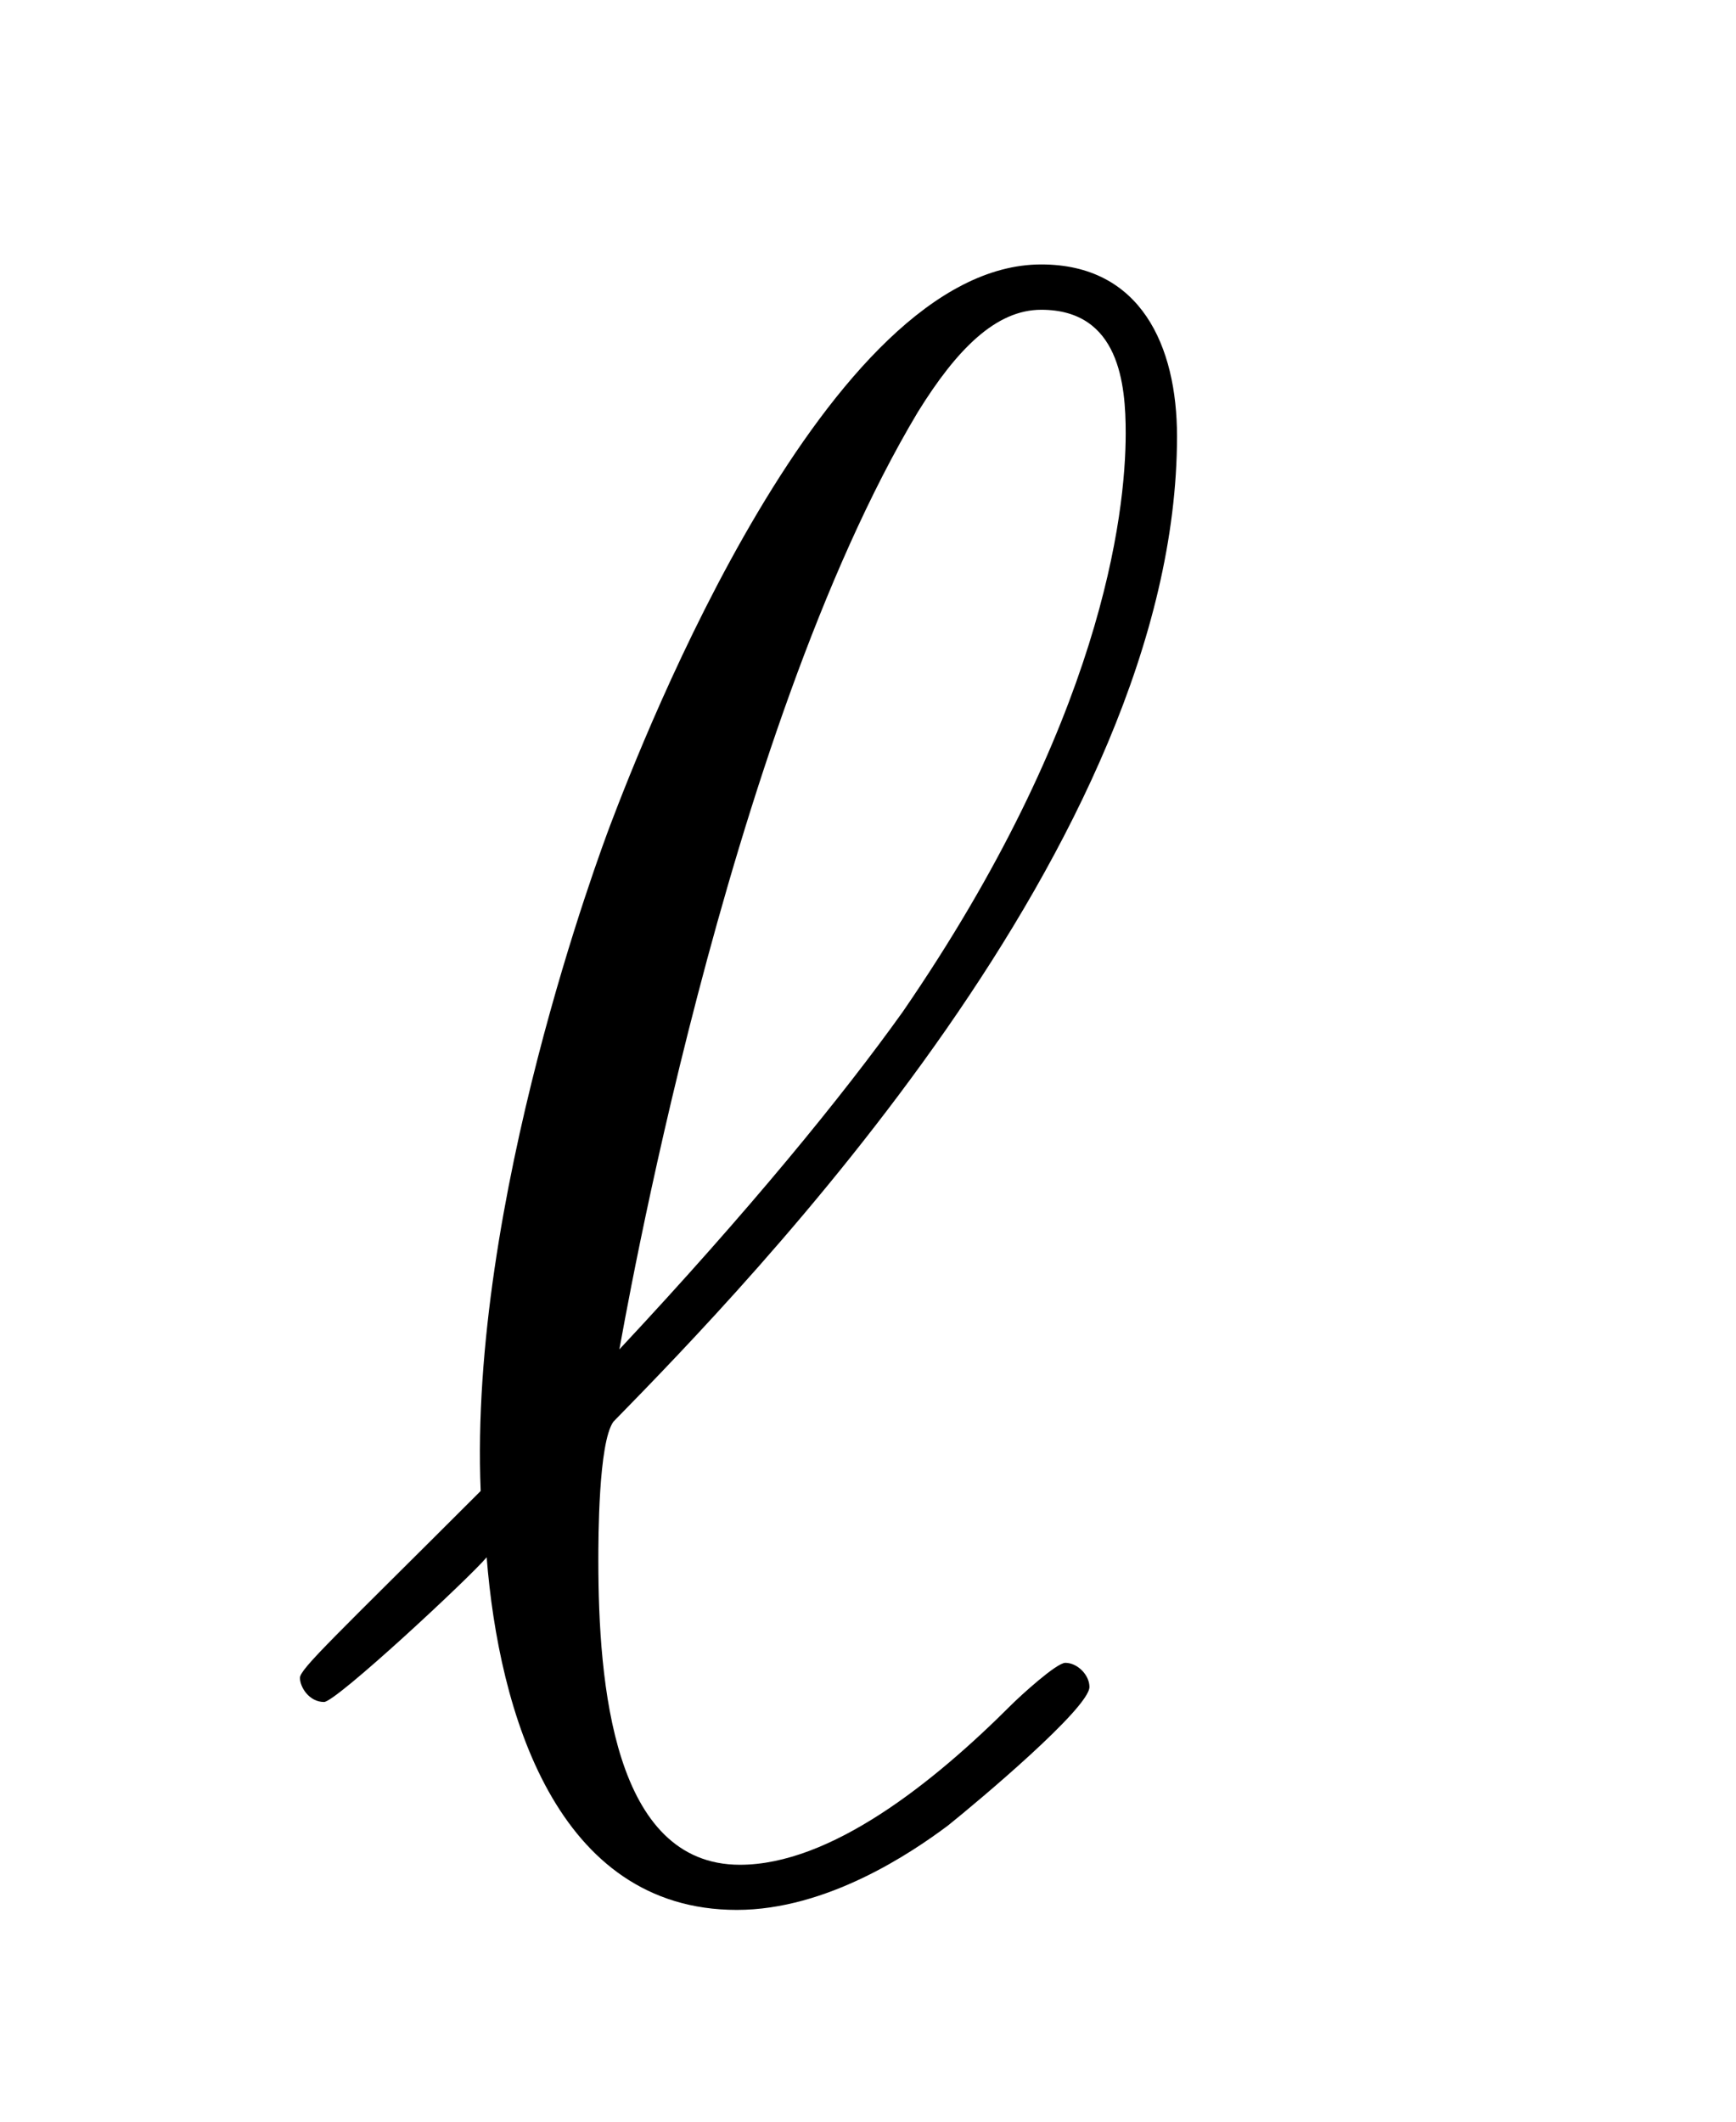 <?xml version='1.0'?>
<!-- This file was generated by dvisvgm 1.9.2 -->
<svg height='11pt' version='1.1' viewBox='0 -11 9 11' width='9pt' xmlns='http://www.w3.org/2000/svg' xmlns:xlink='http://www.w3.org/1999/xlink'>
<g id='page1'>
<g transform='matrix(1 0 0 1 -127 653)'>
<path d='M129.492 -656.27C128.742 -655.52 128.555 -655.348 128.555 -655.301C128.555 -655.254 128.602 -655.176 128.68 -655.176C128.742 -655.176 129.43 -655.816 129.523 -655.926C129.586 -655.129 129.883 -654.098 130.82 -654.098C131.289 -654.098 131.727 -654.395 131.914 -654.535C132.07 -654.66 132.648 -655.145 132.648 -655.254C132.648 -655.316 132.586 -655.379 132.523 -655.379C132.477 -655.379 132.289 -655.207 132.242 -655.16C131.836 -654.754 131.305 -654.332 130.836 -654.332C130.18 -654.332 130.102 -655.269 130.102 -655.91C130.102 -656.019 130.102 -656.52 130.18 -656.629C130.883 -657.348 133.102 -659.629 133.102 -661.738C133.102 -662.207 132.914 -662.629 132.398 -662.629C131.289 -662.629 130.336 -660.176 130.164 -659.723C130.117 -659.598 129.43 -657.77 129.492 -656.27ZM130.211 -657.004C130.227 -657.082 130.758 -660.191 131.758 -661.863C131.961 -662.191 132.164 -662.394 132.398 -662.394C132.805 -662.394 132.836 -662.004 132.836 -661.754C132.836 -661.332 132.711 -660.254 131.68 -658.754C131.367 -658.316 130.883 -657.723 130.211 -657.004ZM133.316 -654.238' fill-rule='evenodd'/>
</g>
</g>
</svg>
